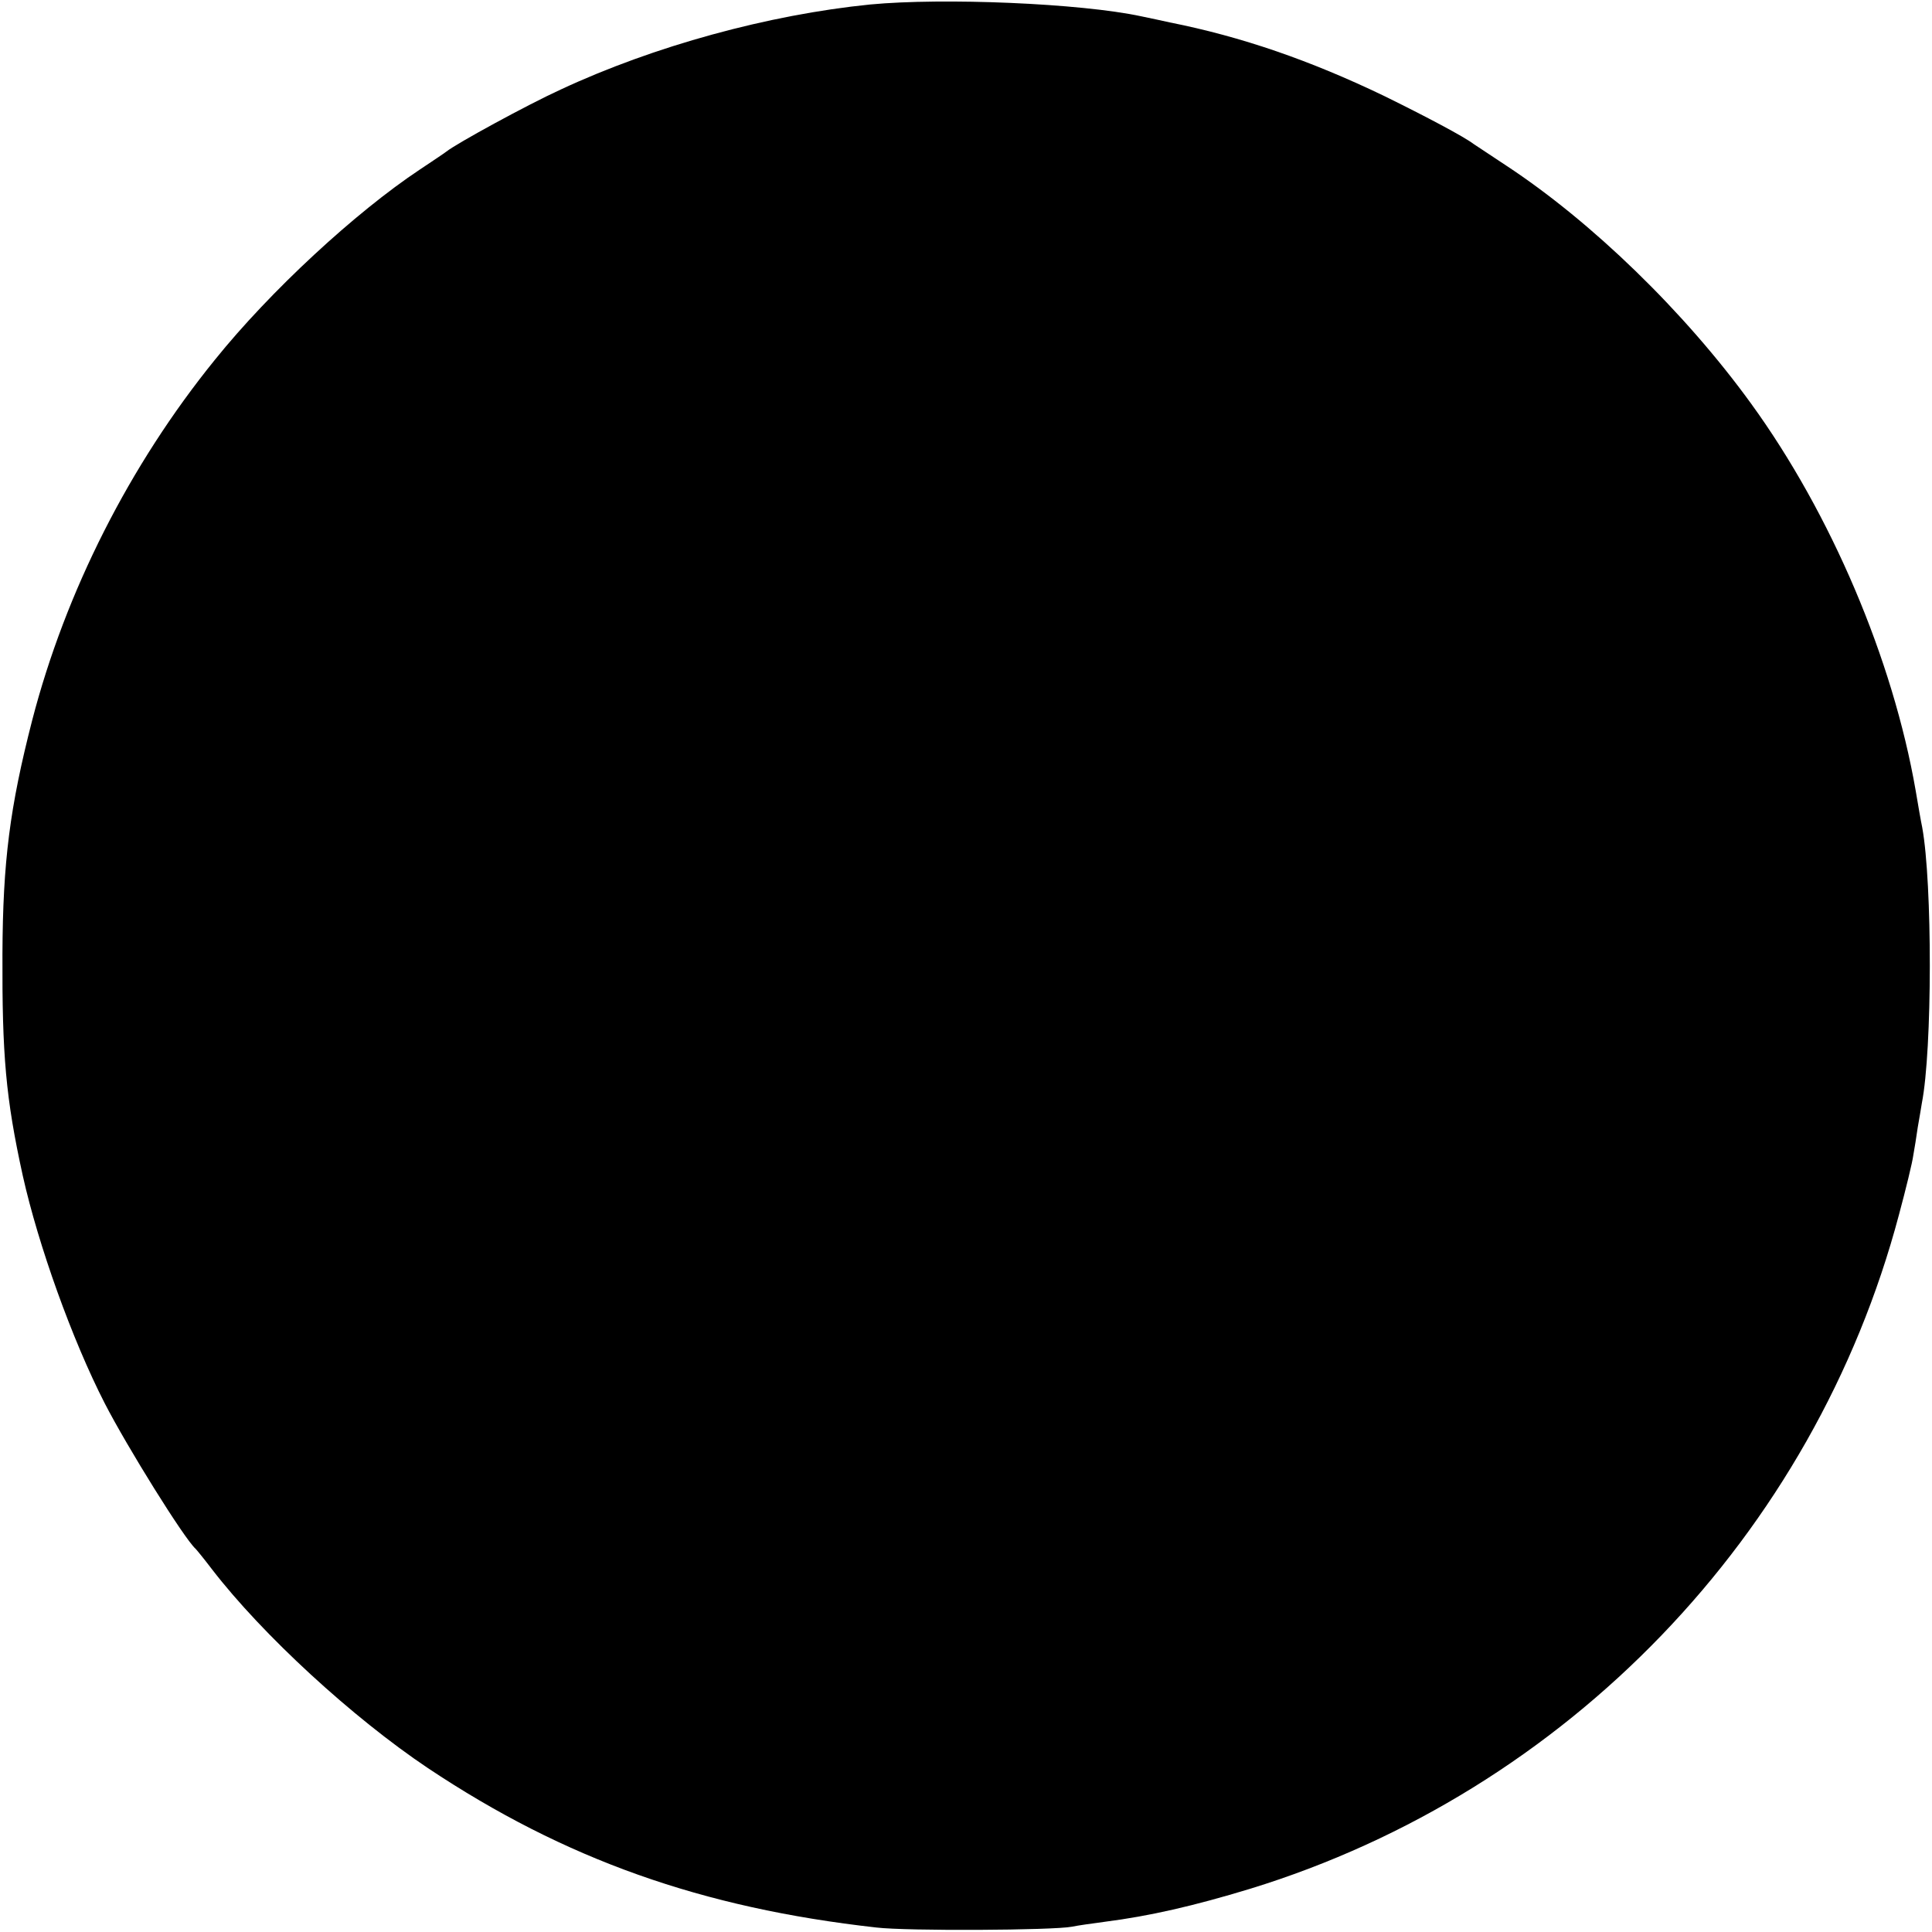 <?xml version="1.0" standalone="no"?>
<!DOCTYPE svg PUBLIC "-//W3C//DTD SVG 20010904//EN"
 "http://www.w3.org/TR/2001/REC-SVG-20010904/DTD/svg10.dtd">
<svg version="1.0" xmlns="http://www.w3.org/2000/svg"
 width="474pt" height="474pt" viewBox="0 0 474 474"
 preserveAspectRatio="xMidYMid meet">
<g transform="translate(0,474) scale(0.1,-0.1)"
fill="#000000" stroke="none">
<path d="M2135 4729 c-249 -25 -531 -102 -760 -209 -81 -37 -255 -132 -280
-152 -5 -4 -35 -24 -65 -44 -158 -105 -367 -298 -503 -467 -209 -258 -366
-568 -448 -884 -55 -214 -72 -347 -73 -573 -1 -248 8 -354 50 -545 38 -170
121 -402 201 -558 55 -107 195 -332 223 -357 3 -3 21 -25 40 -50 124 -161 345
-364 530 -488 336 -224 672 -343 1100 -391 76 -9 434 -7 480 2 14 3 50 8 80
12 110 14 219 39 357 81 778 239 1384 869 1592 1654 17 63 33 129 35 145 3 17
8 47 11 69 4 21 8 48 10 59 26 132 26 540 1 677 -3 14 -10 54 -16 90 -56 323
-208 680 -404 950 -163 225 -391 446 -601 584 -38 25 -74 49 -80 53 -22 17
-116 67 -220 118 -181 87 -349 145 -525 180 -14 3 -45 10 -70 15 -149 32 -486
46 -665 29z"/>
</g>
</svg>
